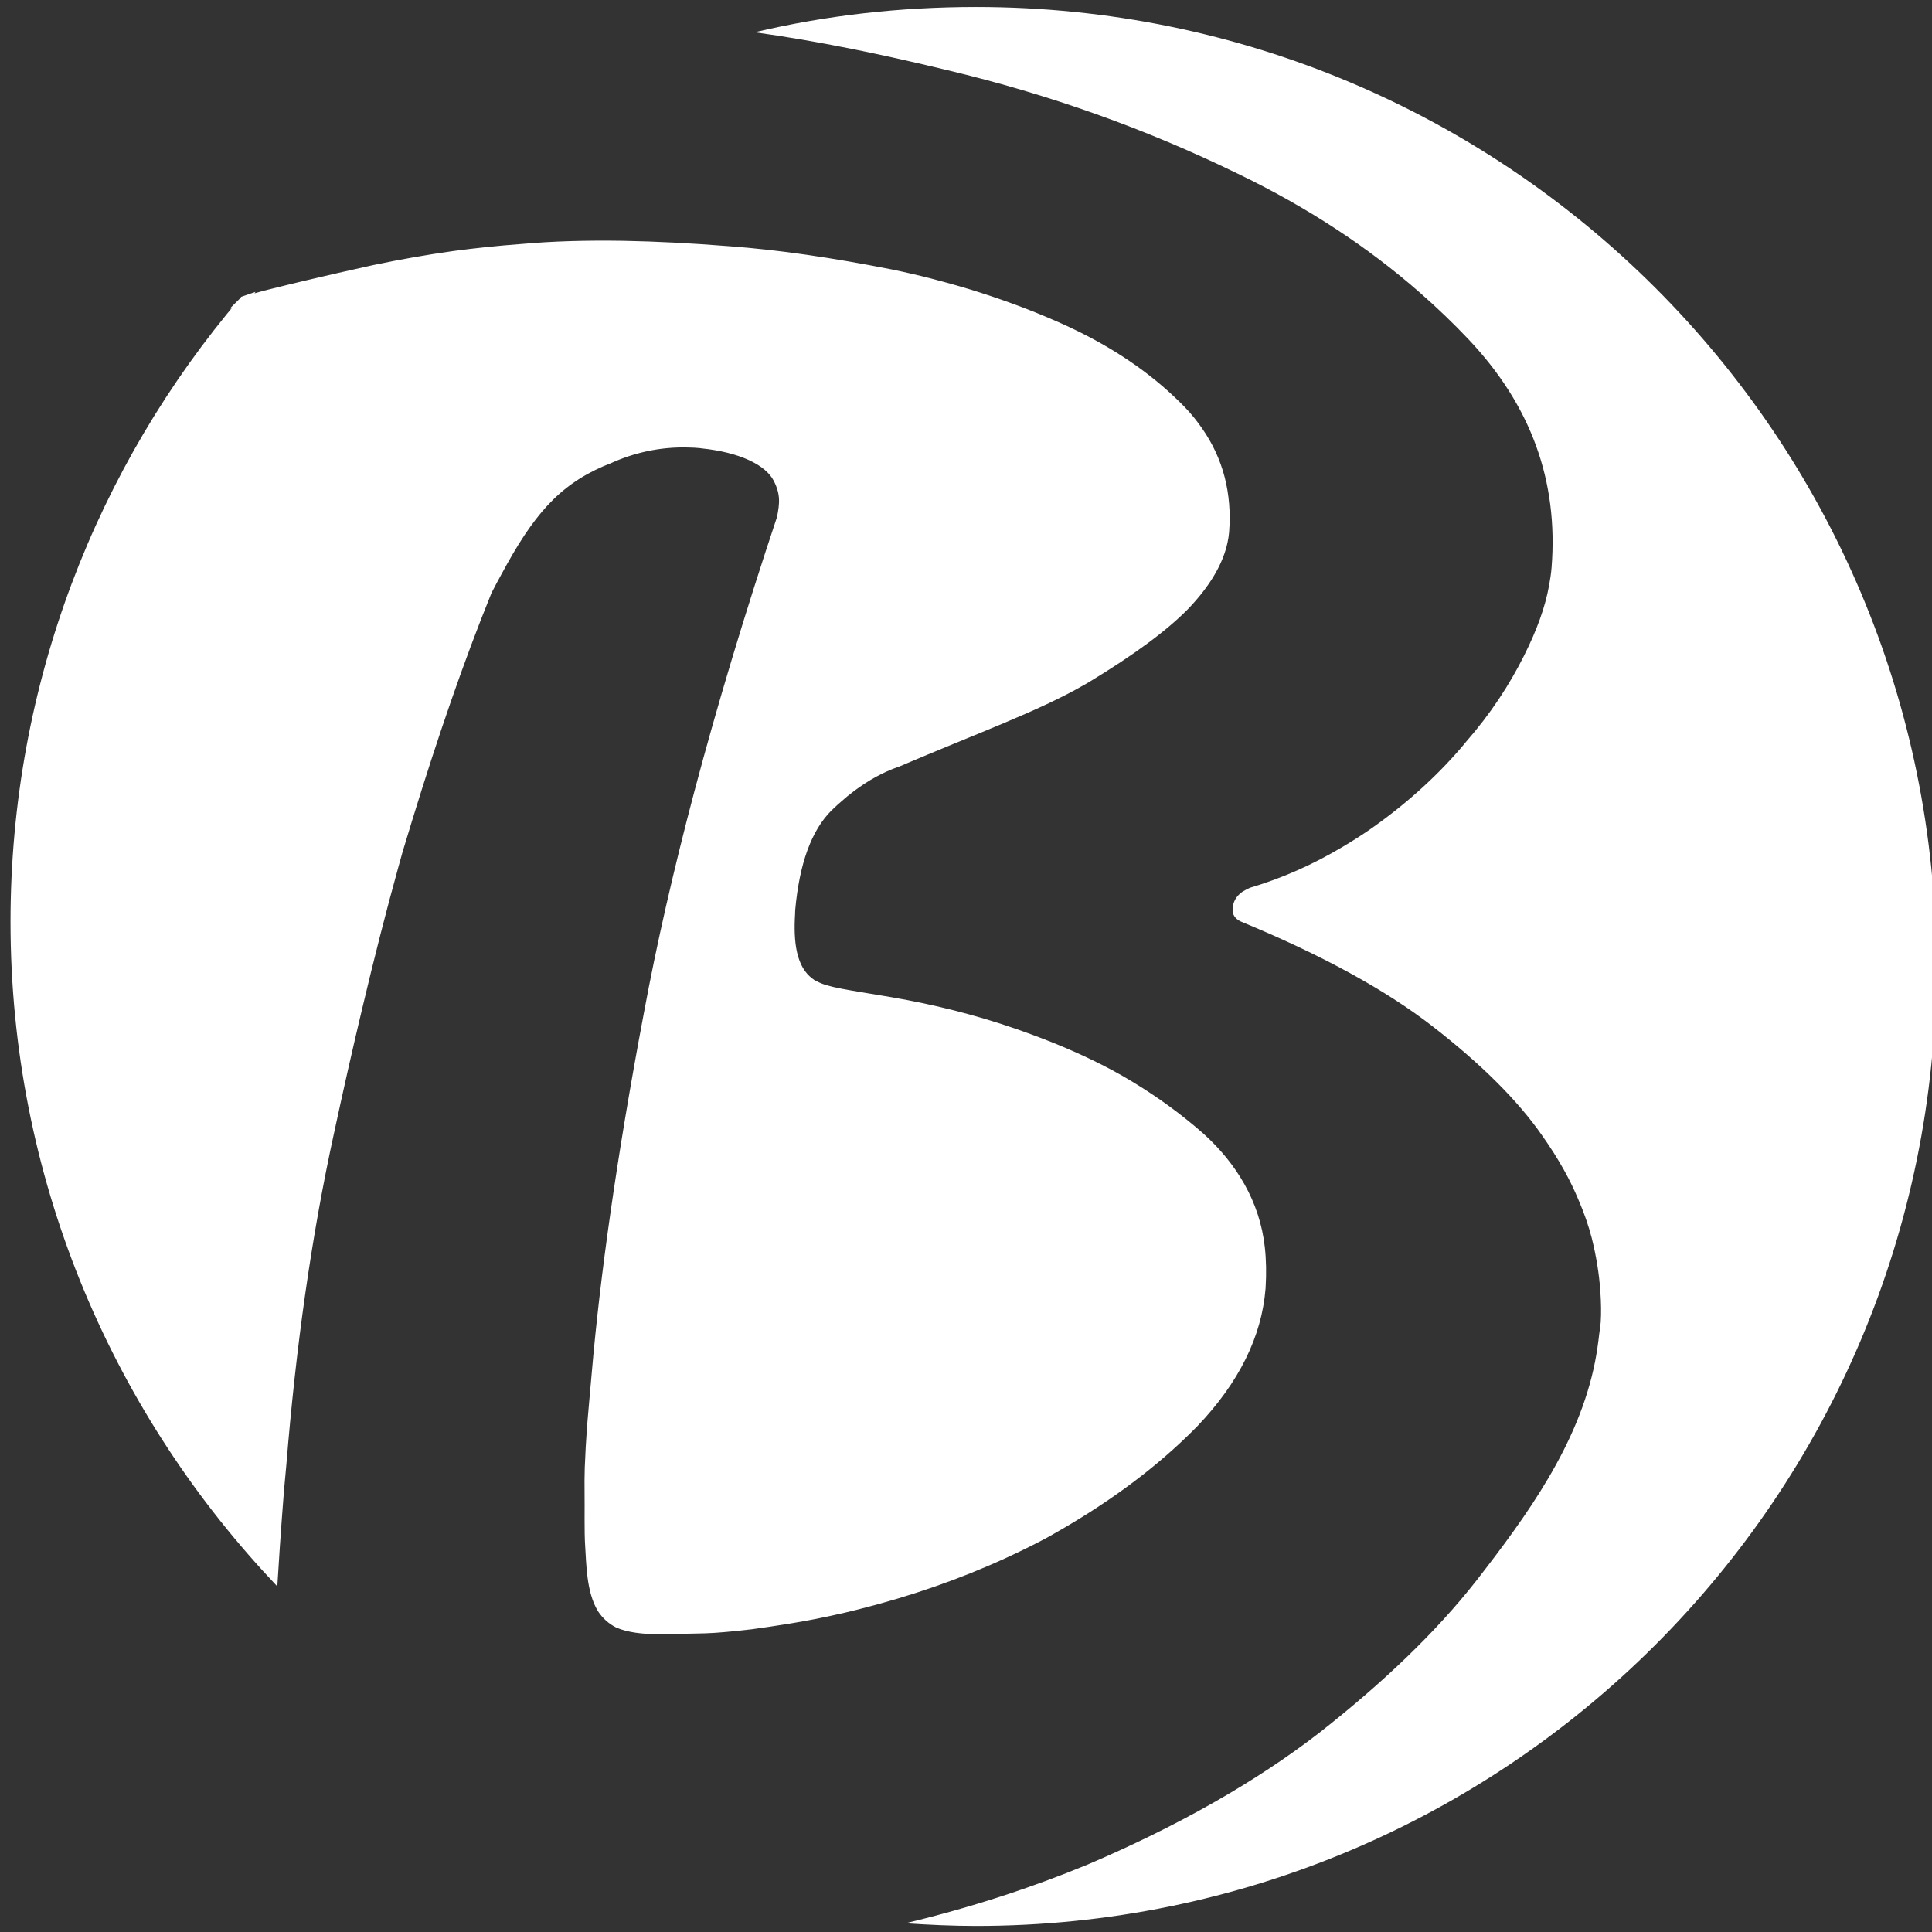 <?xml version="1.0" encoding="UTF-8" standalone="no"?>
<svg
   xmlns:dc="http://purl.org/dc/elements/1.1/"
   xmlns:cc="http://creativecommons.org/ns#"
   xmlns:rdf="http://www.w3.org/1999/02/22-rdf-syntax-ns#"
   xmlns:svg="http://www.w3.org/2000/svg"
   xmlns="http://www.w3.org/2000/svg"
   version="1.1"
   id="svg6928"
   viewBox="0 0 100 100"
   height="100"
   width="100">
  <rect x="0" y="0" width="100" height="100" fill="#333333" stroke="none"/>
  <defs
     id="defs6930">
    <clipPath
       id="clipPath236"
       clipPathUnits="userSpaceOnUse">
      <path
         id="path238"
         d="m 0,0 1024,0 0,3800 L 0,3800 0,0 Z" />
    </clipPath>
    <clipPath
       id="clipPath220"
       clipPathUnits="userSpaceOnUse">
      <path
         id="path222"
         d="m 0,0 1024,0 0,3800 L 0,3800 0,0 Z" />
    </clipPath>
    <clipPath
       id="clipPath196"
       clipPathUnits="userSpaceOnUse">
      <path
         id="path198"
         d="m 0,0 1024,0 0,3800 L 0,3800 0,0 Z" />
    </clipPath>
    <clipPath
       id="clipPath172"
       clipPathUnits="userSpaceOnUse">
      <path
         id="path174"
         d="m 0,0 1024,0 0,3800 L 0,3800 0,0 Z" />
    </clipPath>
    <clipPath
       id="clipPath128"
       clipPathUnits="userSpaceOnUse">
      <path
         id="path130"
         d="m 0,0 1024,0 0,3800 L 0,3800 0,0 Z" />
    </clipPath>
    <clipPath
       id="clipPath88"
       clipPathUnits="userSpaceOnUse">
      <path
         id="path90"
         d="m 0,0 1024,0 0,3800 L 0,3800 0,0 Z" />
    </clipPath>
    <clipPath
       id="clipPath48"
       clipPathUnits="userSpaceOnUse">
      <path
         id="path50"
         d="m 0,0 1024,0 0,3800 L 0,3800 0,0 Z" />
    </clipPath>
    <clipPath
       id="clipPath24"
       clipPathUnits="userSpaceOnUse">
      <path
         id="path26"
         d="m 0,0 1024,0 0,3800 L 0,3800 0,0 Z" />
    </clipPath>
  </defs>
  <g
     transform="translate(0,-952.362)"
     id="layer1">
    <g
       transform="matrix(1.219,0,0,-1.219,-27.493,5509.639)"
       id="g126"
       clip-path="url(#clipPath128)">
      <g
         id="g132"
         transform="translate(309.004,3709.313)" />
      <g
         id="g136"
         transform="translate(309.004,3709.313)" />
      <g
         id="g140"
         transform="translate(38.412,3727.091)">
        <path
           d="m 0,0 c -2.123,-0.469 -3.673,-0.842 -4.628,-1.086 -0.31,-0.089 -0.624,-0.179 -0.875,-0.239 0.003,0.003 0.005,0.005 0.007,0.008 -0.003,-0.001 -0.007,-0.002 -0.01,-0.003 -6.058,-7.105 -9.717,-16.314 -9.717,-26.376 0,-10.727 4.19,-20.487 10.978,-27.768 0.054,0.865 0.108,1.676 0.165,2.438 0.057,0.811 0.12,1.568 0.19,2.269 0.404,4.975 1.055,9.683 2.042,14.187 0.396,1.839 0.792,3.585 1.188,5.249 0.512,2.158 1.025,4.165 1.537,6.01 0.057,0.206 0.114,0.416 0.171,0.617 0.138,0.462 0.277,0.918 0.417,1.371 1.08,3.516 2.184,6.737 3.376,9.675 0.138,0.27 0.282,0.537 0.428,0.804 1.342,2.499 2.451,3.811 4.417,4.667 0.097,0.042 0.19,0.075 0.284,0.114 1.048,0.479 2.197,0.734 3.412,0.697 0.172,-0.003 0.34,-0.012 0.5,-0.028 0.021,-0.003 0.039,-0.007 0.06,-0.009 1.619,-0.165 2.822,-0.706 3.217,-1.471 0.321,-0.624 0.285,-1.053 0.158,-1.681 -1.373,-4.115 -2.539,-7.997 -3.51,-11.655 -0.882,-3.333 -1.602,-6.481 -2.147,-9.43 -1.167,-6.185 -1.862,-11.252 -2.199,-15.172 -0.071,-0.842 -0.147,-1.594 -0.206,-2.338 -0.04,-0.574 -0.073,-1.148 -0.095,-1.722 -0.01,-0.356 -0.014,-0.722 -0.008,-1.109 0.009,-0.579 -0.015,-1.612 0.024,-2.191 0.052,-0.77 0.05,-1.928 0.516,-2.694 0.191,-0.287 0.424,-0.484 0.687,-0.619 0.901,-0.4 2.423,-0.244 3.341,-0.24 0.26,0.001 0.507,0.014 0.755,0.028 0.526,0.036 1.05,0.089 1.573,0.152 0.501,0.067 1.005,0.145 1.543,0.23 0.786,0.125 1.572,0.283 2.349,0.463 0.208,0.047 0.412,0.1 0.618,0.15 2.194,0.551 4.27,1.274 6.211,2.164 0.57,0.262 1.13,0.536 1.676,0.825 0.104,0.056 0.203,0.115 0.306,0.172 2.208,1.246 4.091,2.614 5.664,4.134 0.15,0.147 0.302,0.293 0.446,0.443 1.728,1.816 2.67,3.722 2.829,5.715 0.002,0.023 0.002,0.044 0.003,0.066 0.034,0.547 0.026,1.109 -0.034,1.652 -0.208,1.88 -1.17,3.46 -2.548,4.705 -0.916,0.802 -1.889,1.513 -2.921,2.141 -0.304,0.186 -0.614,0.364 -0.928,0.533 -0.115,0.062 -0.232,0.121 -0.348,0.181 -1.111,0.57 -2.271,1.047 -3.447,1.464 -0.085,0.03 -0.17,0.06 -0.255,0.09 -1.712,0.592 -3.464,1.03 -5.25,1.335 -1.903,0.324 -2.71,0.411 -3.244,0.704 -0.072,0.032 -0.127,0.064 -0.155,0.095 -0.003,0.002 -0.008,0.005 -0.012,0.007 -0.807,0.574 -0.909,1.743 -0.839,2.917 0.002,0.06 0.002,0.117 0.006,0.178 0.18,1.994 0.697,3.45 1.594,4.347 0.179,0.174 0.359,0.335 0.54,0.488 0.046,0.041 0.094,0.082 0.14,0.121 0.066,0.054 0.133,0.104 0.199,0.156 0.037,0.028 0.074,0.058 0.11,0.085 0.608,0.455 1.232,0.801 1.884,1.034 0.026,0.009 0.049,0.018 0.075,0.026 3.259,1.393 5.906,2.345 7.83,3.458 0.056,0.033 0.118,0.067 0.173,0.099 1.93,1.166 3.319,2.197 4.196,3.095 0.076,0.077 0.144,0.155 0.215,0.232 0.763,0.851 1.233,1.685 1.405,2.492 0.029,0.138 0.051,0.276 0.063,0.413 0.124,1.613 -0.247,3.037 -1.11,4.278 -0.215,0.309 -0.452,0.609 -0.729,0.894 -0.139,0.144 -0.284,0.284 -0.431,0.423 -1.301,1.229 -2.913,2.277 -4.89,3.145 -1.205,0.533 -2.457,0.99 -3.756,1.387 -1.051,0.317 -2.132,0.599 -3.264,0.83 -2.489,0.49 -4.756,0.827 -6.89,0.983 C 13.481,0.931 12.006,1.006 10.63,1.032 9.058,1.058 7.612,1.017 6.297,0.898 5.278,0.823 4.327,0.722 3.435,0.603 2.272,0.441 1.2,0.249 0.107,0.022 0.069,0.015 0.037,0.008 0,0"
           style="fill:#ffffff;fill-opacity:1;fill-rule:nonzero;stroke:none"
           id="path142" />
      </g>
      <g
         id="g144"
         transform="translate(38.412,3727.091)">
        <path
           d="m 0,0 c -2.123,-0.469 -3.673,-0.842 -4.628,-1.086 -0.31,-0.089 -0.624,-0.179 -0.875,-0.239 0.003,0.003 0.005,0.005 0.007,0.008 -0.003,-0.001 -0.007,-0.002 -0.01,-0.003 -6.058,-7.105 -9.717,-16.314 -9.717,-26.376 0,-10.727 4.19,-20.487 10.978,-27.768 0.054,0.865 0.108,1.676 0.165,2.438 0.057,0.811 0.12,1.568 0.19,2.269 0.404,4.975 1.055,9.683 2.042,14.187 0.396,1.839 0.792,3.585 1.188,5.249 0.512,2.158 1.025,4.165 1.537,6.01 0.057,0.206 0.114,0.416 0.171,0.617 0.138,0.462 0.277,0.918 0.417,1.371 1.08,3.516 2.184,6.737 3.376,9.675 0.138,0.27 0.282,0.537 0.428,0.804 1.342,2.499 2.451,3.811 4.417,4.667 0.097,0.042 0.19,0.075 0.284,0.114 1.048,0.479 2.197,0.734 3.412,0.697 0.172,-0.003 0.34,-0.012 0.5,-0.028 0.021,-0.003 0.039,-0.007 0.06,-0.009 1.619,-0.165 2.822,-0.706 3.217,-1.471 0.321,-0.624 0.285,-1.053 0.158,-1.681 -1.373,-4.115 -2.539,-7.997 -3.51,-11.655 -0.882,-3.333 -1.602,-6.481 -2.147,-9.43 -1.167,-6.185 -1.862,-11.252 -2.199,-15.172 -0.071,-0.842 -0.147,-1.594 -0.206,-2.338 -0.04,-0.574 -0.073,-1.148 -0.095,-1.722 -0.01,-0.356 -0.014,-0.722 -0.008,-1.109 0.009,-0.579 -0.015,-1.612 0.024,-2.191 0.052,-0.77 0.05,-1.928 0.516,-2.694 0.191,-0.287 0.424,-0.484 0.687,-0.619 0.901,-0.4 2.423,-0.244 3.341,-0.24 0.26,0.001 0.507,0.014 0.755,0.028 0.526,0.036 1.05,0.089 1.573,0.152 0.501,0.067 1.005,0.145 1.543,0.23 0.786,0.125 1.572,0.283 2.349,0.463 0.208,0.047 0.412,0.1 0.618,0.15 2.194,0.551 4.27,1.274 6.211,2.164 0.57,0.262 1.13,0.536 1.676,0.825 0.104,0.056 0.203,0.115 0.306,0.172 2.208,1.246 4.091,2.614 5.664,4.134 0.15,0.147 0.302,0.293 0.446,0.443 1.728,1.816 2.67,3.722 2.829,5.715 0.002,0.023 0.002,0.044 0.003,0.066 0.034,0.547 0.026,1.109 -0.034,1.652 -0.208,1.88 -1.17,3.46 -2.548,4.705 -0.916,0.802 -1.889,1.513 -2.921,2.141 -0.304,0.186 -0.614,0.364 -0.928,0.533 -0.115,0.062 -0.232,0.121 -0.348,0.181 -1.111,0.57 -2.271,1.047 -3.447,1.464 -0.085,0.03 -0.17,0.06 -0.255,0.09 -1.712,0.592 -3.464,1.03 -5.25,1.335 -1.903,0.324 -2.71,0.411 -3.244,0.704 -0.072,0.032 -0.127,0.064 -0.155,0.095 -0.003,0.002 -0.008,0.005 -0.012,0.007 -0.807,0.574 -0.909,1.743 -0.839,2.917 0.002,0.06 0.002,0.117 0.006,0.178 0.18,1.994 0.697,3.45 1.594,4.347 0.179,0.174 0.359,0.335 0.54,0.488 0.046,0.041 0.094,0.082 0.14,0.121 0.066,0.054 0.133,0.104 0.199,0.156 0.037,0.028 0.074,0.058 0.11,0.085 0.608,0.455 1.232,0.801 1.884,1.034 0.026,0.009 0.049,0.018 0.075,0.026 3.259,1.393 5.906,2.345 7.83,3.458 0.056,0.033 0.118,0.067 0.173,0.099 1.93,1.166 3.319,2.197 4.196,3.095 0.076,0.077 0.144,0.155 0.215,0.232 0.763,0.851 1.233,1.685 1.405,2.492 0.029,0.138 0.051,0.276 0.063,0.413 0.124,1.613 -0.247,3.037 -1.11,4.278 -0.215,0.309 -0.452,0.609 -0.729,0.894 -0.139,0.144 -0.284,0.284 -0.431,0.423 -1.301,1.229 -2.913,2.277 -4.89,3.145 -1.205,0.533 -2.457,0.99 -3.756,1.387 -1.051,0.317 -2.132,0.599 -3.264,0.83 -2.489,0.49 -4.756,0.827 -6.89,0.983 C 13.481,0.931 12.006,1.006 10.63,1.032 9.058,1.058 7.612,1.017 6.297,0.898 5.278,0.823 4.327,0.722 3.435,0.603 2.272,0.441 1.2,0.249 0.107,0.022 0.069,0.015 0.037,0.008 0,0 Z"
           style="fill:none;stroke:#ffffff;stroke-width:0.378;stroke-linecap:butt;stroke-linejoin:miter;stroke-miterlimit:10;stroke-dasharray:none;stroke-opacity:1"
           id="path146" />
      </g>
      <g
         id="g148"
         transform="translate(60.991,3656.874)">
        <path
           d="m 0,0 c 1.01,-0.067 2.02,-0.114 3.006,-0.114 22.553,0 40.773,18.242 40.773,40.741 0,22.52 -18.22,40.74 -40.773,40.74 -3.23,0 -6.371,-0.357 -9.401,-1.074 0.003,0 0.007,-0.001 0.01,-0.001 0,0 10e-4,0 10e-4,0 1.285,-0.177 2.646,-0.411 4.087,-0.698 0.554,-0.111 1.121,-0.23 1.698,-0.357 0.78,-0.171 1.581,-0.356 2.406,-0.557 4.331,-1.033 8.415,-2.489 12.318,-4.394 2.945,-1.42 5.519,-3.109 7.734,-5.055 0.725,-0.634 1.413,-1.294 2.064,-1.982 2.645,-2.801 3.812,-6.006 3.521,-9.68 -0.02,-0.252 -0.058,-0.509 -0.107,-0.77 -0.165,-0.918 -0.521,-1.893 -1.043,-2.936 -0.006,-0.012 -0.011,-0.024 -0.017,-0.036 -0.624,-1.246 -1.425,-2.473 -2.451,-3.646 -0.079,-0.091 -0.149,-0.185 -0.23,-0.276 -1.1,-1.278 -2.423,-2.465 -3.949,-3.519 -0.357,-0.242 -0.72,-0.471 -1.089,-0.689 -1.223,-0.729 -2.527,-1.317 -3.926,-1.731 -0.056,-0.028 -0.109,-0.054 -0.16,-0.079 -0.104,-0.054 -0.195,-0.106 -0.256,-0.168 -0.18,-0.156 -0.293,-0.358 -0.315,-0.627 -0.023,-0.27 0.112,-0.448 0.359,-0.562 3.412,-1.41 6.127,-2.889 8.146,-4.457 2.019,-1.569 3.591,-3.115 4.646,-4.638 0.332,-0.471 0.643,-0.956 0.923,-1.459 0.236,-0.423 0.442,-0.852 0.623,-1.287 0.232,-0.537 0.413,-1.063 0.549,-1.583 0.199,-0.79 0.311,-1.519 0.363,-2.205 0.002,-0.016 0.004,-0.032 0.005,-0.049 0.002,-0.023 10e-4,-0.047 0.003,-0.07 0.029,-0.437 0.038,-0.861 0.013,-1.259 -0.015,-0.158 -0.036,-0.324 -0.063,-0.496 -0.045,-0.407 -0.104,-0.811 -0.18,-1.195 -0.693,-3.504 -2.896,-6.529 -5.042,-9.29 C 22.54,12.369 20.296,10.217 17.581,8.088 14.889,6.005 11.568,4.123 7.73,2.486 5.397,1.523 2.816,0.671 0.011,0 0.009,0 0.006,0.001 0.003,0.001 0.002,0 0.001,0 0,0"
           style="fill:#ffffff;fill-opacity:1;fill-rule:nonzero;stroke:none"
           id="path150" />
      </g>
    </g>
  </g>
</svg>
